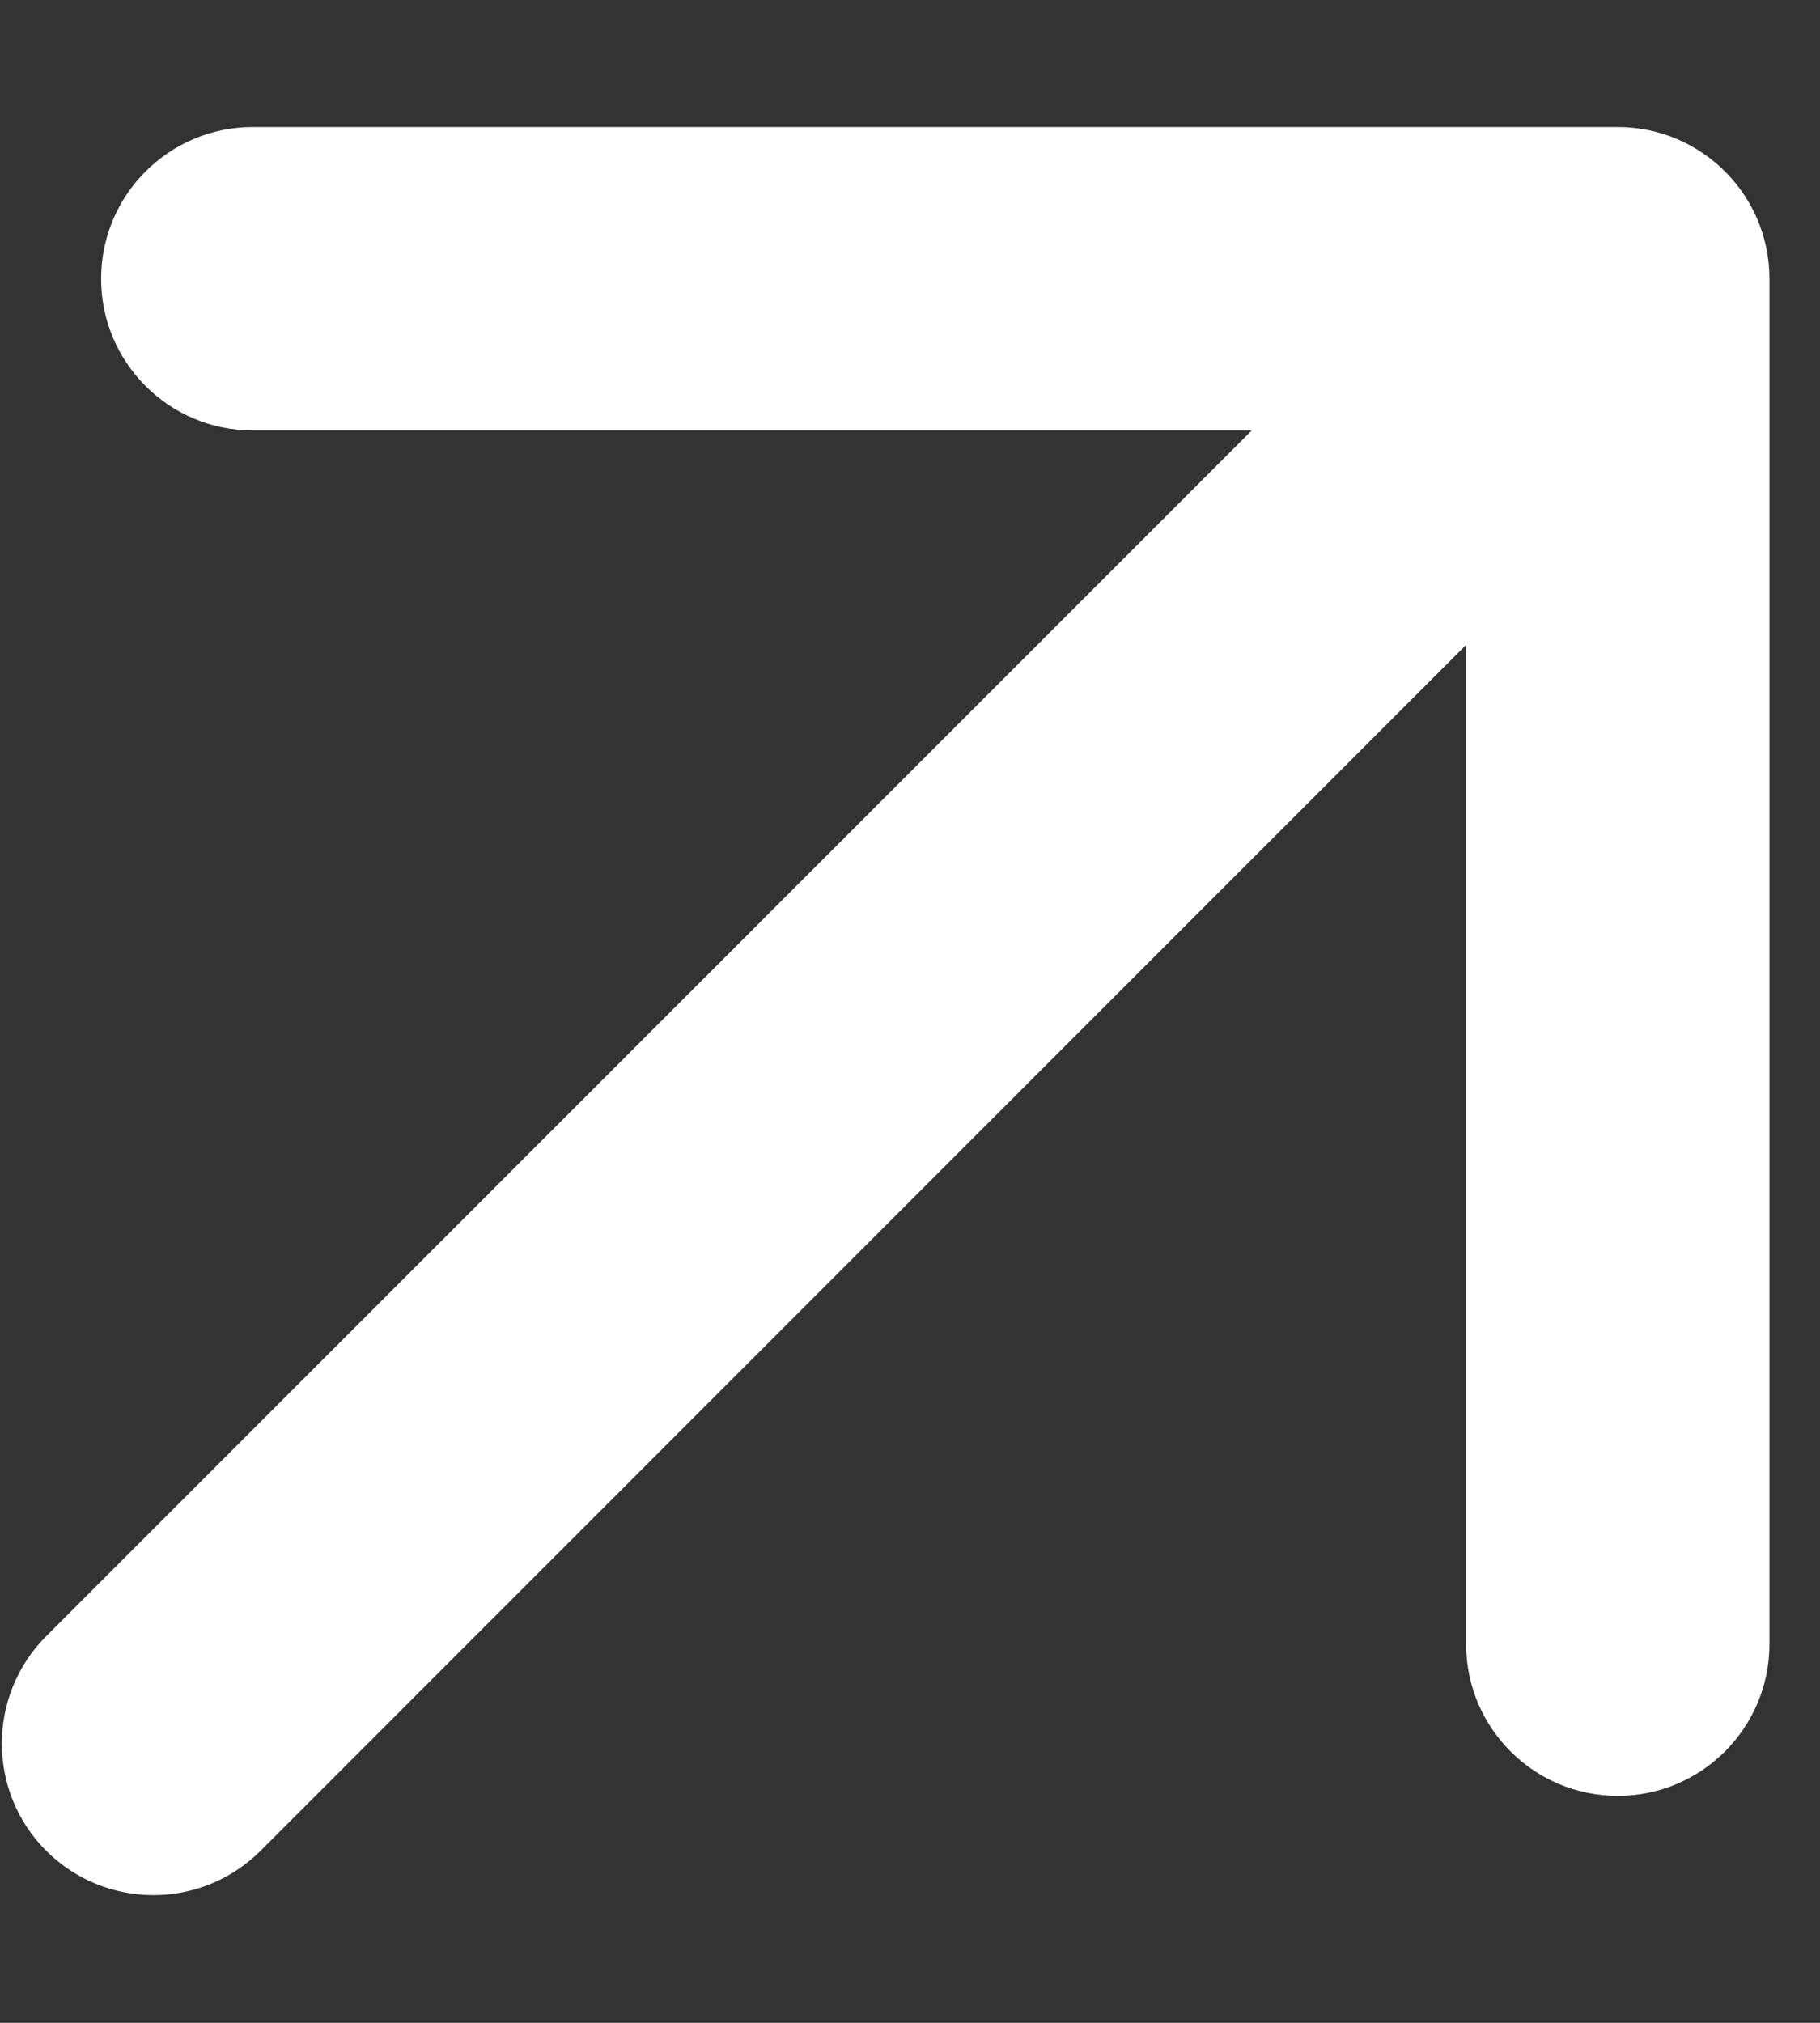 <svg width="9" height="10" viewBox="0 0 9 10" fill="none" xmlns="http://www.w3.org/2000/svg">
<rect x="0" y="0" width="9" height="10" fill="#333333" stroke="none"/>
<path d="M0.228 8.089C-0.064 8.382 -0.064 8.857 0.228 9.149C0.521 9.442 0.996 9.442 1.289 9.149L0.759 8.619L0.228 8.089ZM8.75 1.378C8.75 0.964 8.414 0.628 8 0.628L1.25 0.628C0.836 0.628 0.5 0.964 0.5 1.378C0.5 1.792 0.836 2.128 1.25 2.128L7.25 2.128L7.25 8.128C7.25 8.542 7.586 8.878 8 8.878C8.414 8.878 8.75 8.542 8.75 8.128L8.75 1.378ZM0.759 8.619L1.289 9.149L8.53 1.908L8 1.378L7.47 0.848L0.228 8.089L0.759 8.619Z" fill="white"/>
</svg>
